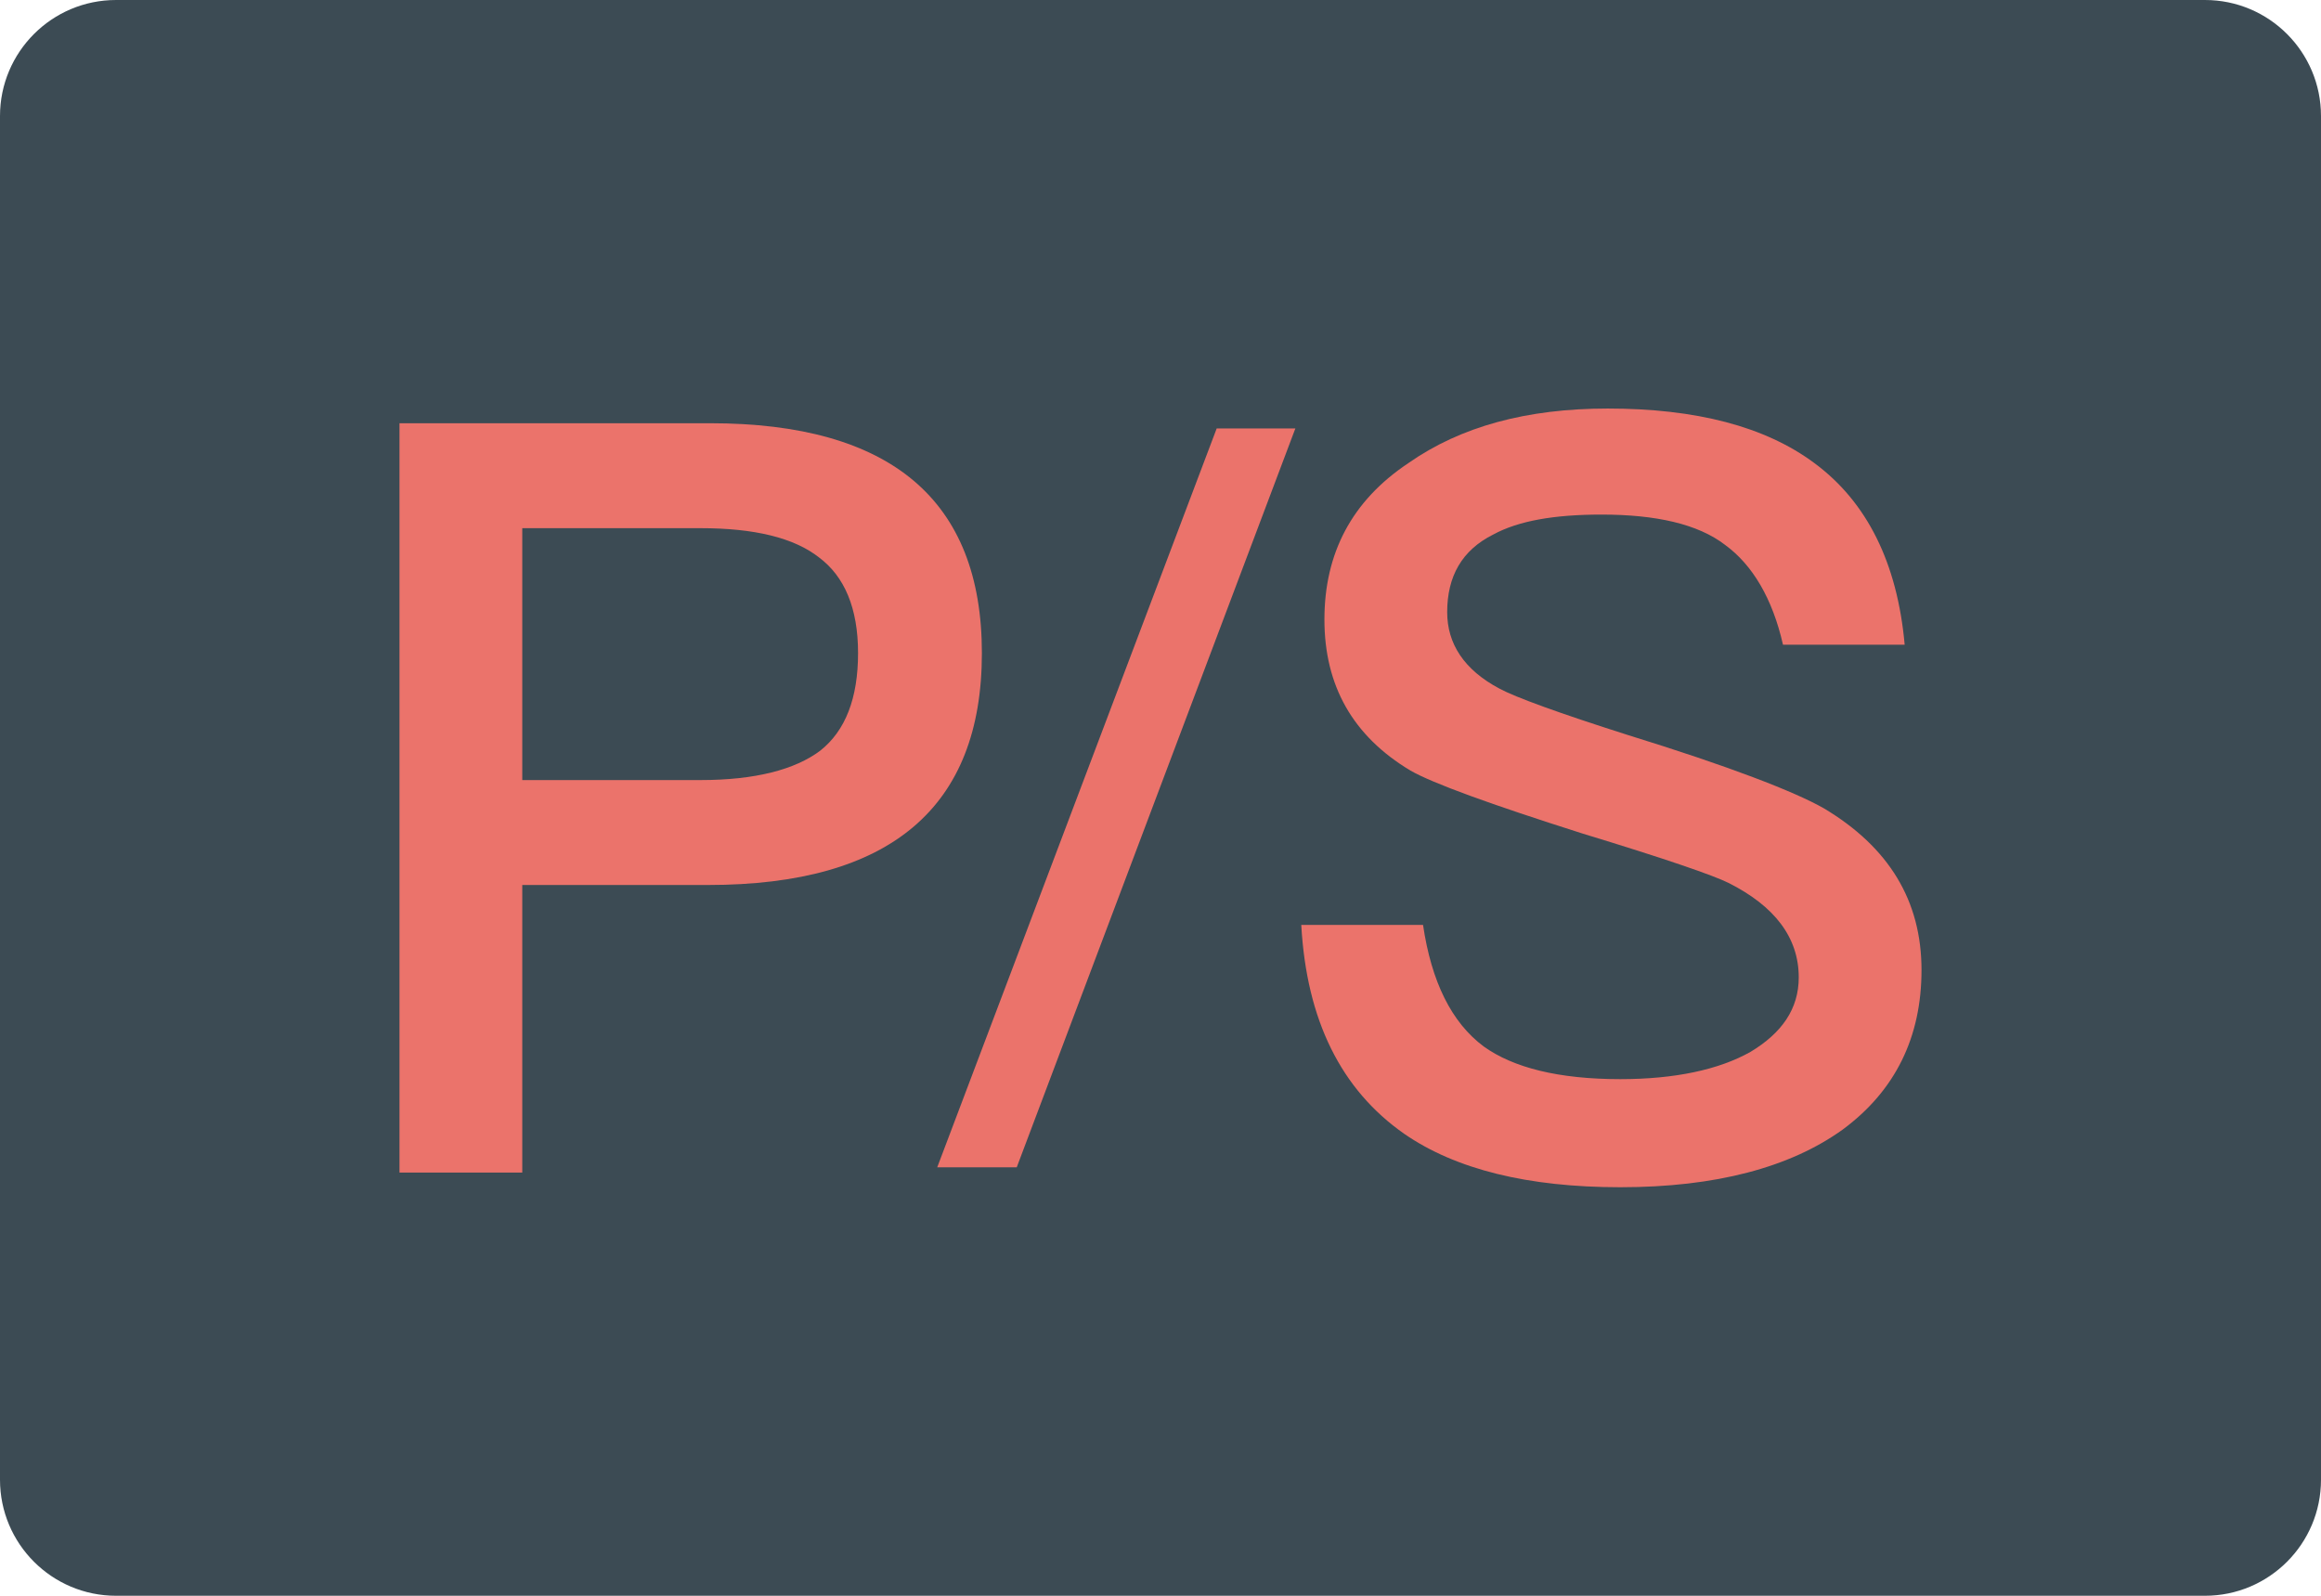 <?xml version="1.0" encoding="iso-8859-1"?>
<!-- Generator: Adobe Illustrator 19.0.0, SVG Export Plug-In . SVG Version: 6.00 Build 0)  -->
<svg version="1.1" id="&#x56FE;&#x5C42;_1" xmlns="http://www.w3.org/2000/svg" xmlns:xlink="http://www.w3.org/1999/xlink" x="0px"
	 y="0px" viewBox="0 0 160 110" style="enable-background:new 0 0 160 110;" xml:space="preserve">
<path id="XMLID_571_" style="fill:#3C4B54;" d="M152,110H8c-4.418,0-8-3.582-8-8V8c0-4.418,3.582-8,8-8h144c4.418,0,8,3.582,8,8v94
	C160,106.418,156.418,110,152,110z"/>
<g id="XMLID_1_">
	<path id="XMLID_568_" style="fill:#EB736B;" d="M48.95,29.174c12.44,0,18.737,5.284,18.737,15.845
		c0,10.632-6.297,15.986-18.884,15.986H36.003v19.821h-8.464V29.174H48.95z M36.003,53.772h12.293c3.764,0,6.515-0.724,8.246-2.026
		c1.738-1.372,2.609-3.617,2.609-6.727c0-3.11-0.942-5.284-2.68-6.585c-1.738-1.372-4.482-2.026-8.176-2.026H36.003V53.772z"/>
	<path id="XMLID_566_" style="fill:#EB736B;" d="M125.08,31.925c3.617,2.674,5.714,6.874,6.22,12.517h-8.388
		c-0.724-3.187-2.103-5.501-3.982-6.874c-1.879-1.449-4.777-2.097-8.535-2.097c-3.257,0-5.714,0.43-7.451,1.372
		c-2.173,1.084-3.181,2.892-3.181,5.354c0,2.168,1.154,3.976,3.617,5.278c1.084,0.583,4.047,1.667,8.824,3.187
		c7.015,2.168,11.504,3.905,13.53,5.06c4.482,2.68,6.727,6.367,6.727,11.144c0,4.63-1.808,8.317-5.425,10.991
		c-3.622,2.609-8.753,3.982-15.338,3.982c-6.367,0-11.356-1.231-14.902-3.687c-4.341-3.039-6.727-7.816-7.092-14.396h8.394
		c0.577,3.905,1.956,6.727,4.194,8.388c2.026,1.449,5.136,2.244,9.407,2.244c3.764,0,6.797-0.654,8.971-1.879
		c2.168-1.302,3.328-2.969,3.328-5.136c0-2.751-1.667-4.918-4.848-6.515c-1.013-0.507-4.341-1.661-10.055-3.399
		c-6.367-2.026-10.343-3.469-11.863-4.341C93.25,50.733,91.3,47.257,91.3,42.704c0-4.559,1.879-8.176,5.784-10.779
		c3.617-2.533,8.176-3.764,13.748-3.764C116.905,28.161,121.682,29.392,125.08,31.925z"/>
	<g id="XMLID_563_">
		<path id="XMLID_564_" style="fill:#EB736B;" d="M89.296,29.536L70.09,80.464h-5.481l19.264-50.929H89.296z"/>
	</g>
</g>
</svg>
